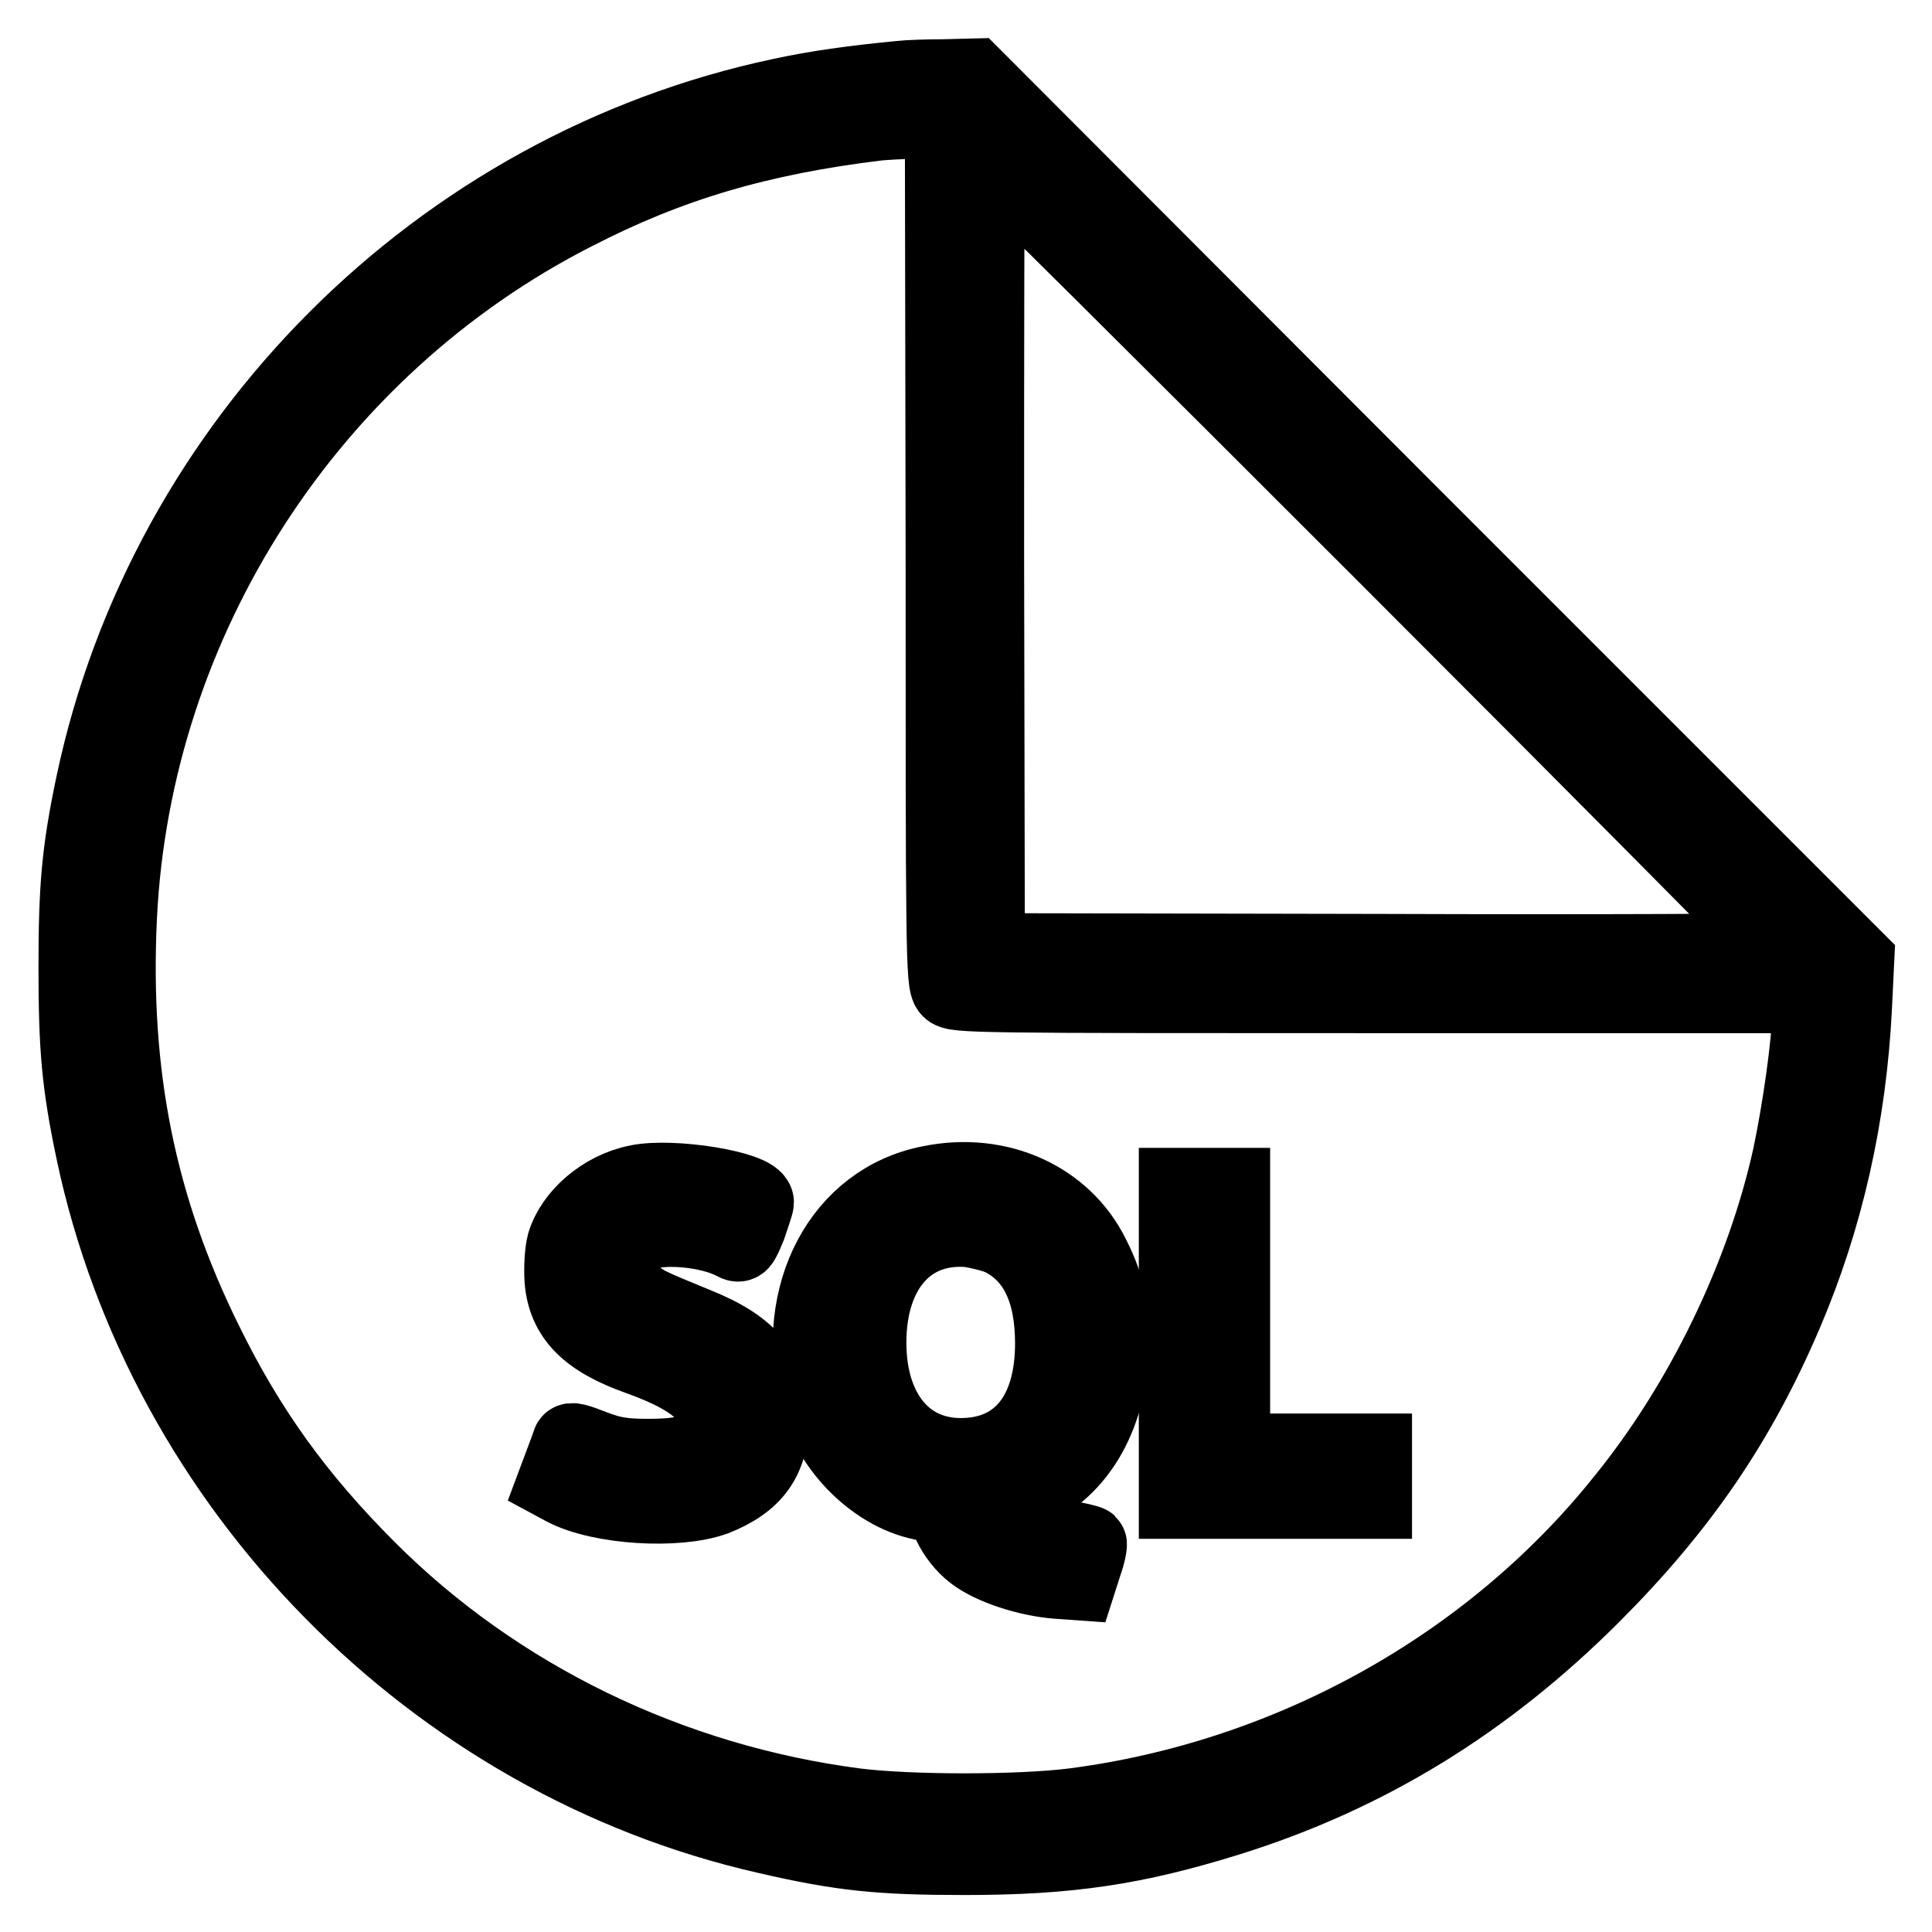 <?xml version="1.0" encoding="utf-8"?>
<!-- Svg Vector Icons : http://www.onlinewebfonts.com/icon -->
<!DOCTYPE svg PUBLIC "-//W3C//DTD SVG 1.1//EN" "http://www.w3.org/Graphics/SVG/1.1/DTD/svg11.dtd">
<svg version="1.1" xmlns="http://www.w3.org/2000/svg" xmlns:xlink="http://www.w3.org/1999/xlink" x="0px" y="0px" viewBox="0 0 256 256" enable-background="new 0 0 256 256" xml:space="preserve">
<g><g><g><path stroke-width="10" fill-opacity="0" stroke="#000000"  d="M119.4,10.4c-6.3,0.6-11.3,1.3-15.9,2.3c-45.3,9.6-81.5,45.8-91.1,91.1c-1.9,9-2.3,13.8-2.3,24.4s0.4,15.4,2.3,24.4c9.4,44.5,45.1,80.7,89.2,90.7c9.9,2.3,15.1,2.8,26.2,2.8c13.8,0,22.6-1.3,35.1-5.2c18.2-5.7,33.9-15.3,48.1-29.5c11.6-11.6,19.3-22.8,25.5-37.3c5.4-12.6,8.5-26.3,9.2-40.7l0.3-6.2l-58.5-58.5L129,10.1l-4,0.1C122.8,10.2,120.2,10.3,119.4,10.4z M125,73.2c0,52.4,0,57.1,0.8,57.9c0.7,0.8,3.1,0.8,57.4,0.8h56.6v2.5c0,3.7-1.3,12.8-2.6,18.9c-3.5,15.8-11.6,32.6-22.1,45.5c-17.6,22-44.2,36.8-72.9,40.5c-7.3,0.9-21.5,0.9-28.8,0c-24.6-3.2-47.5-14.3-64.6-31.4c-9.4-9.4-15.9-18.4-21.6-30c-8.9-18-12.4-35.6-11.4-56.4c1.9-39.3,25.2-75.4,60.3-93.3c12.6-6.5,24.5-10,40.1-11.9c0.8-0.1,3-0.2,5.1-0.3l3.6,0L125,73.2L125,73.2z M183.4,73.4c28.7,28.7,52.1,52.3,52.1,52.5c0,0.2-23.6,0.3-52.3,0.2l-52.4-0.1l-0.1-52.4c0-28.8,0-52.3,0.2-52.3C131.2,21.3,154.8,44.8,183.4,73.4z"/><path stroke-width="10" fill-opacity="0" stroke="#000000"  d="M84.4,156.7c-4.5,0.9-8.5,4.4-9.6,8.1c-0.3,1.1-0.4,3.3-0.3,4.8c0.4,4.9,3.4,7.9,10.2,10.3c8.6,3.1,11.4,6.3,9.1,10.5c-1,2-3.1,2.6-8,2.6c-3.4,0-4.8-0.3-7.2-1.2c-2-0.8-3-1.1-3.1-0.7c-0.1,0.3-0.6,1.7-1.1,3l-0.9,2.4l1.3,0.7c4.8,2.5,14.9,3.1,19.9,1.3c5.3-2.1,7.5-5.2,7.5-10.6c0-6-2.7-9.4-9.9-12.3c-6.6-2.7-7.3-3-8.6-4.4c-1-1-1.4-1.8-1.4-3.2c0-2.5,0.7-3.7,2.6-4.5c2.8-1.2,9.1-0.6,12.3,1.1c0.9,0.5,1,0.3,2-2.1c0.5-1.5,1-2.9,1-3.2C100.1,157.5,89,155.7,84.4,156.7z"/><path stroke-width="10" fill-opacity="0" stroke="#000000"  d="M123.2,156.8c-11.7,2.3-18.2,14.6-15,28.1c1.7,7.1,8.1,13.3,14.6,14.3c1.8,0.3,2.1,0.5,3.1,2.7c0.7,1.5,1.9,3,3.1,3.9c2.3,1.8,7.1,3.4,11.1,3.7l2.8,0.2l0.8-2.5c0.5-1.4,0.7-2.6,0.6-2.7c-0.1-0.1-1.7-0.5-3.6-0.8c-3.9-0.7-7.1-2.1-7.9-3.6c-0.7-1.2-0.8-1.1,2.1-2c7.1-2.3,11.8-9.4,12.3-18.6c0.3-5.4-0.3-8.8-2.5-13.1C141,158.9,132.4,154.9,123.2,156.8z M132.8,164.1c4.5,2.3,6.7,7,6.7,13.9c0,9.4-4.5,14.9-12.2,14.9c-7.4,0-12.2-5.9-12.2-15c0-9.6,5.2-15.6,13.2-15C129.7,163.1,131.8,163.6,132.8,164.1z"/><path stroke-width="10" fill-opacity="0" stroke="#000000"  d="M155.9,178v20.9H169h13.1v-3.3v-3.3h-9.4h-9.4v-17.6v-17.6h-3.7h-3.7V178L155.9,178z"/></g></g></g>
</svg>